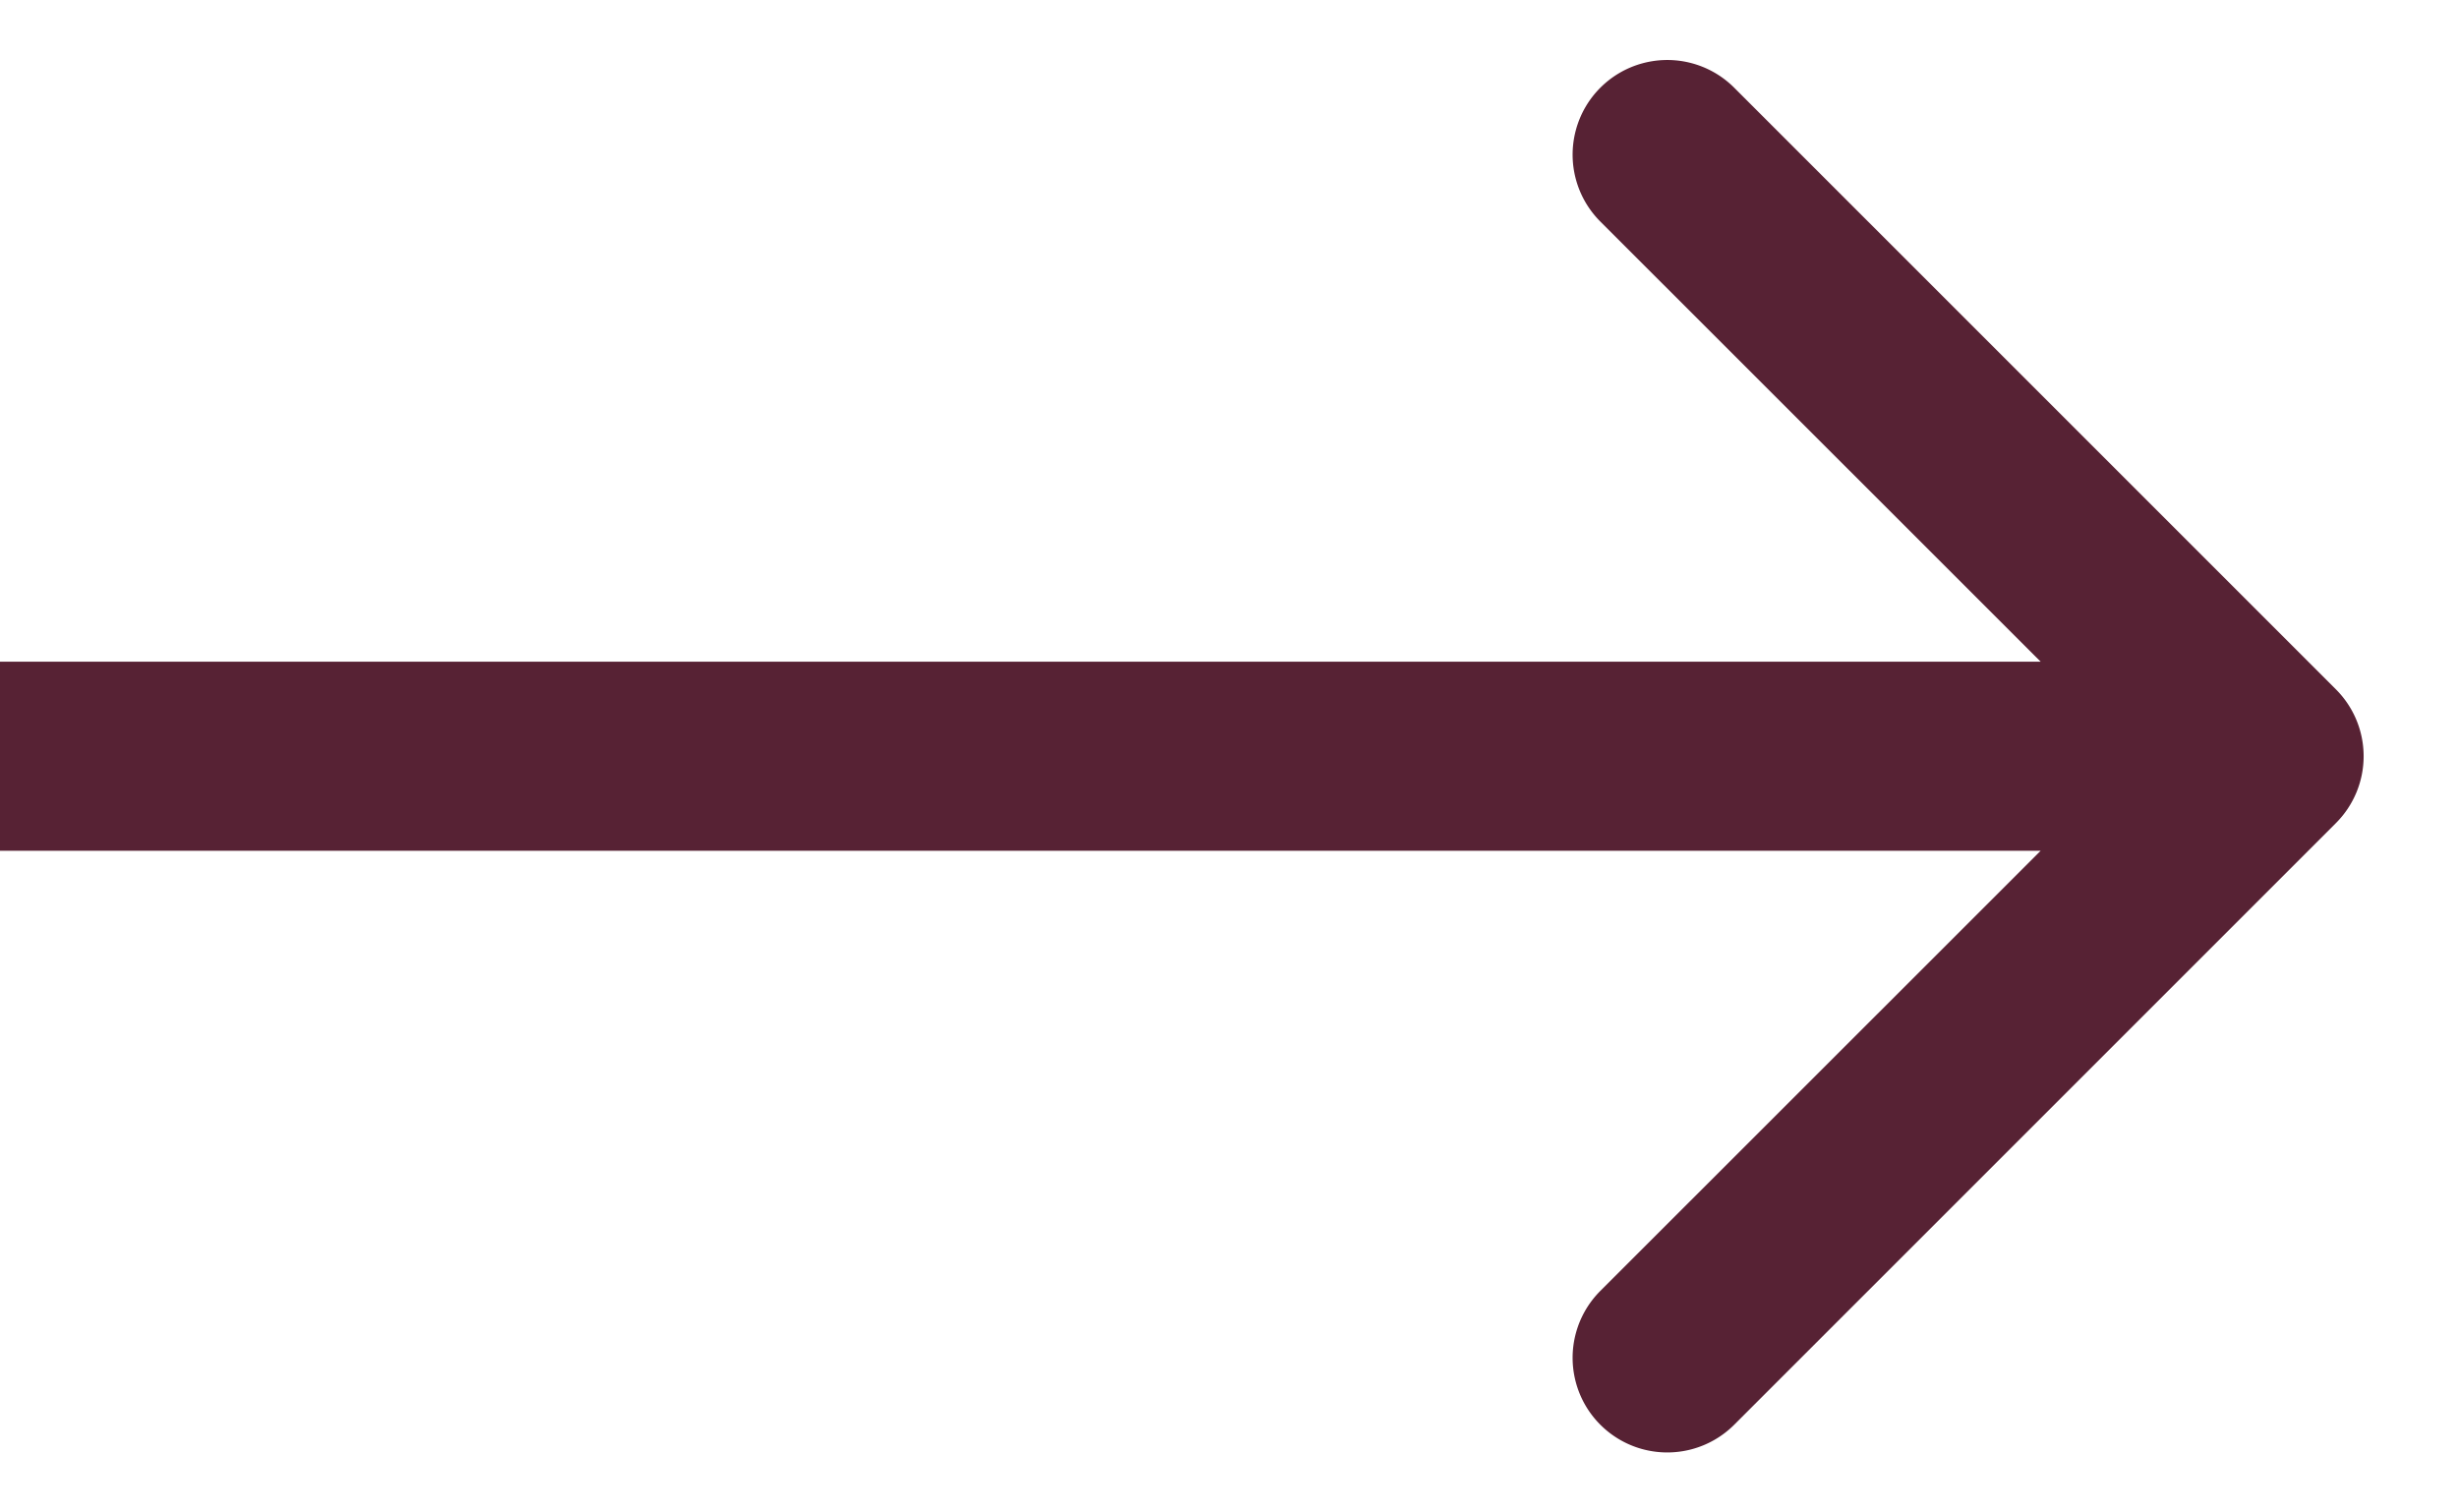 <?xml version="1.0" encoding="UTF-8"?> <svg xmlns="http://www.w3.org/2000/svg" width="13" height="8" fill="none"><path d="M12.354 4.354a.5.5 0 0 0 0-.708L9.172.464a.5.5 0 1 0-.708.708L11.293 4 8.464 6.828a.5.5 0 1 0 .708.708l3.182-3.182ZM0 4.5h12v-1H0v1Z" fill="#572234"></path></svg> 